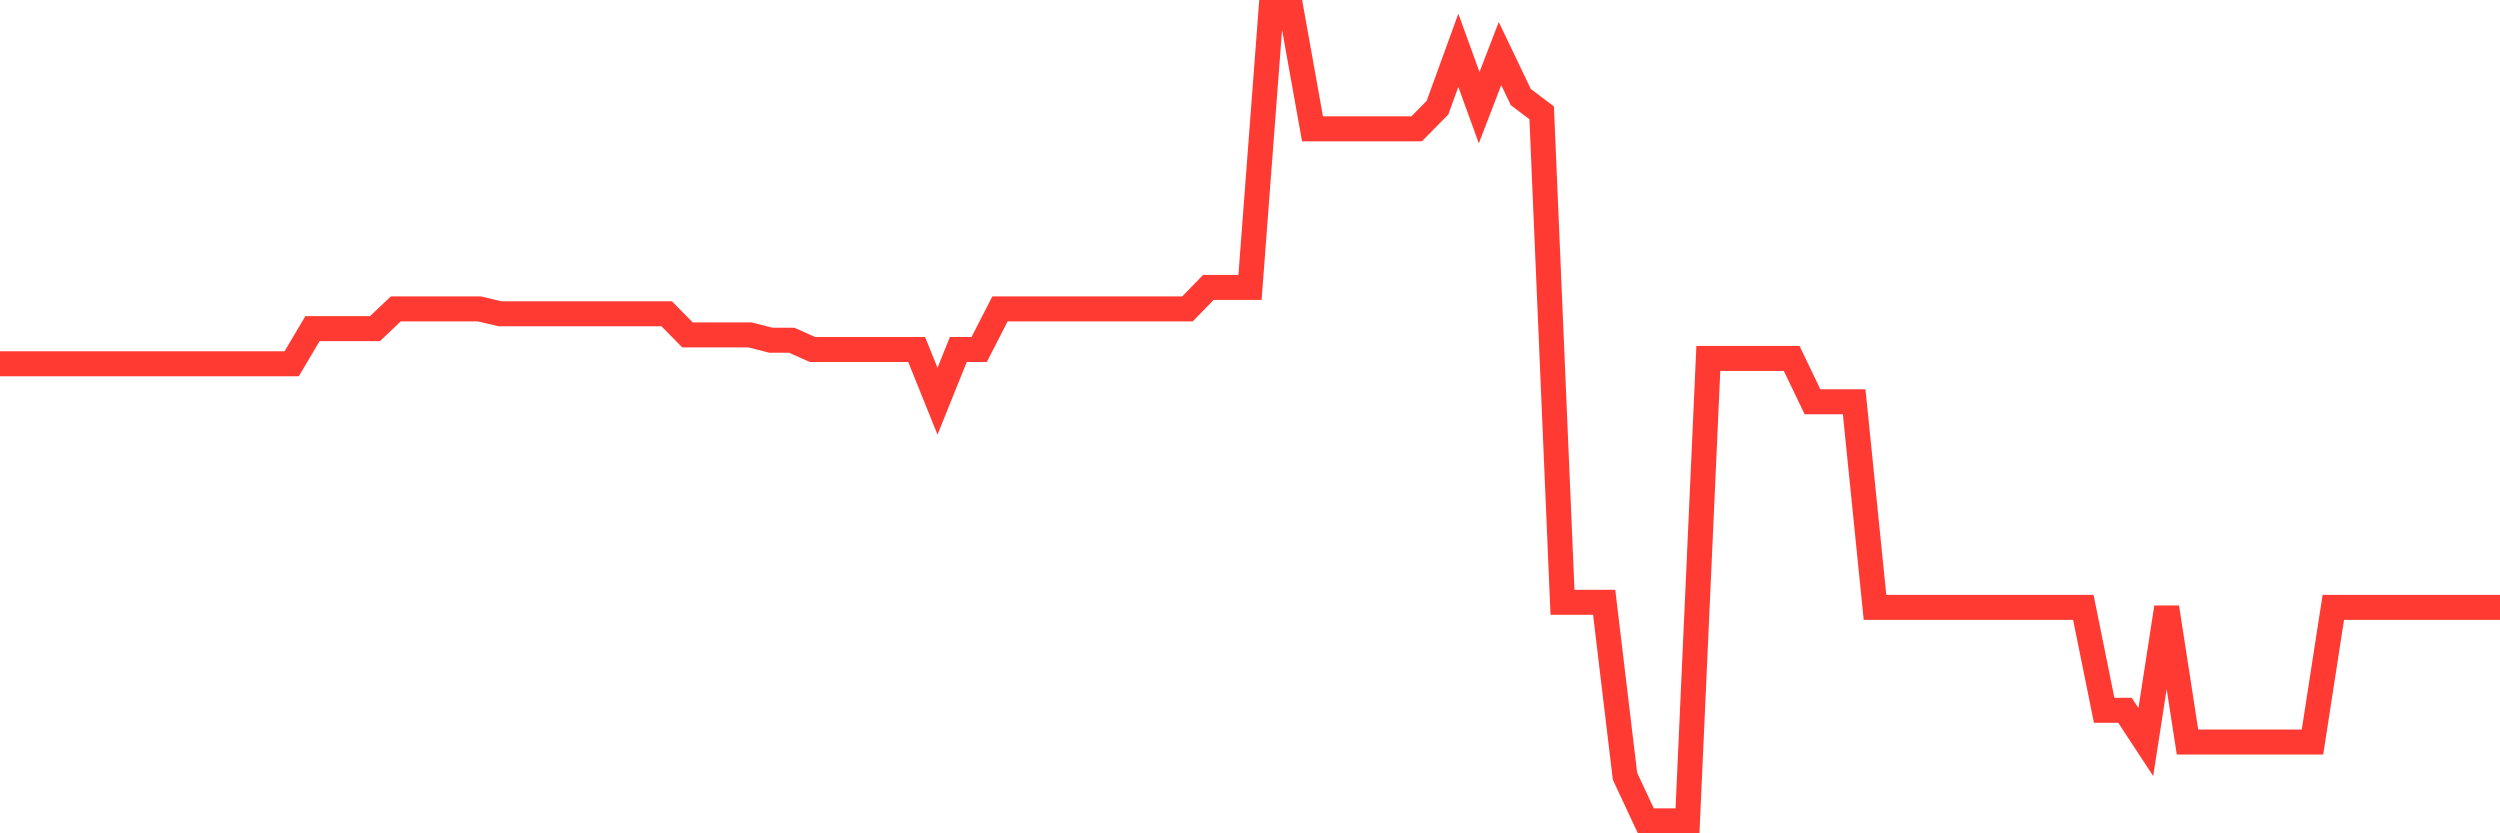 <svg
  xmlns="http://www.w3.org/2000/svg"
  xmlns:xlink="http://www.w3.org/1999/xlink"
  width="120"
  height="40"
  viewBox="0 0 120 40"
  preserveAspectRatio="none"
>
  <polyline
    points="0,17.461 1,17.461 2,17.461 3,17.461 4,17.461 5,17.461 6,17.461 7,17.461 8,17.461 9,17.461 10,17.461 11,17.461 12,17.461 13,17.461 14,17.461 15,15.773 16,15.773 17,15.773 18,15.773 19,14.826 20,14.826 21,14.826 22,14.826 23,14.826 24,15.061 25,15.061 26,15.061 27,15.061 28,15.061 29,15.061 30,15.061 31,15.061 32,15.061 33,16.076 34,16.076 35,16.076 36,16.076 37,16.33 38,16.33 39,16.777 40,16.777 41,16.777 42,16.777 43,16.777 44,16.777 45,19.258 46,16.777 47,16.777 48,14.826 49,14.826 50,14.826 51,14.826 52,14.826 53,14.826 54,14.826 55,14.826 56,14.826 57,14.826 58,13.798 59,13.798 60,13.798 61,0.6 62,0.6 63,6.183 64,6.183 65,6.183 66,6.183 67,6.183 68,6.183 69,5.168 70,2.415 71,5.168 72,2.571 73,4.661 74,5.415 75,28.911 76,28.911 77,28.911 78,37.261 79,39.4 80,39.4 81,39.4 82,17.205 83,17.205 84,17.205 85,17.205 86,17.205 87,19.285 88,19.285 89,19.285 90,29.153 91,29.153 92,29.153 93,29.153 94,29.153 95,29.153 96,29.153 97,29.153 98,29.153 99,29.153 100,29.153 101,34.095 102,34.095 103,35.618 104,29.153 105,35.618 106,35.618 107,35.618 108,35.618 109,35.618 110,35.618 111,35.618 112,29.153 113,29.153 114,29.153 115,29.153 116,29.153 117,29.153 118,29.153 119,29.153 120,29.153"
    fill="none"
    stroke="#ff3a33"
    stroke-width="1.2"
  >
  </polyline>
</svg>